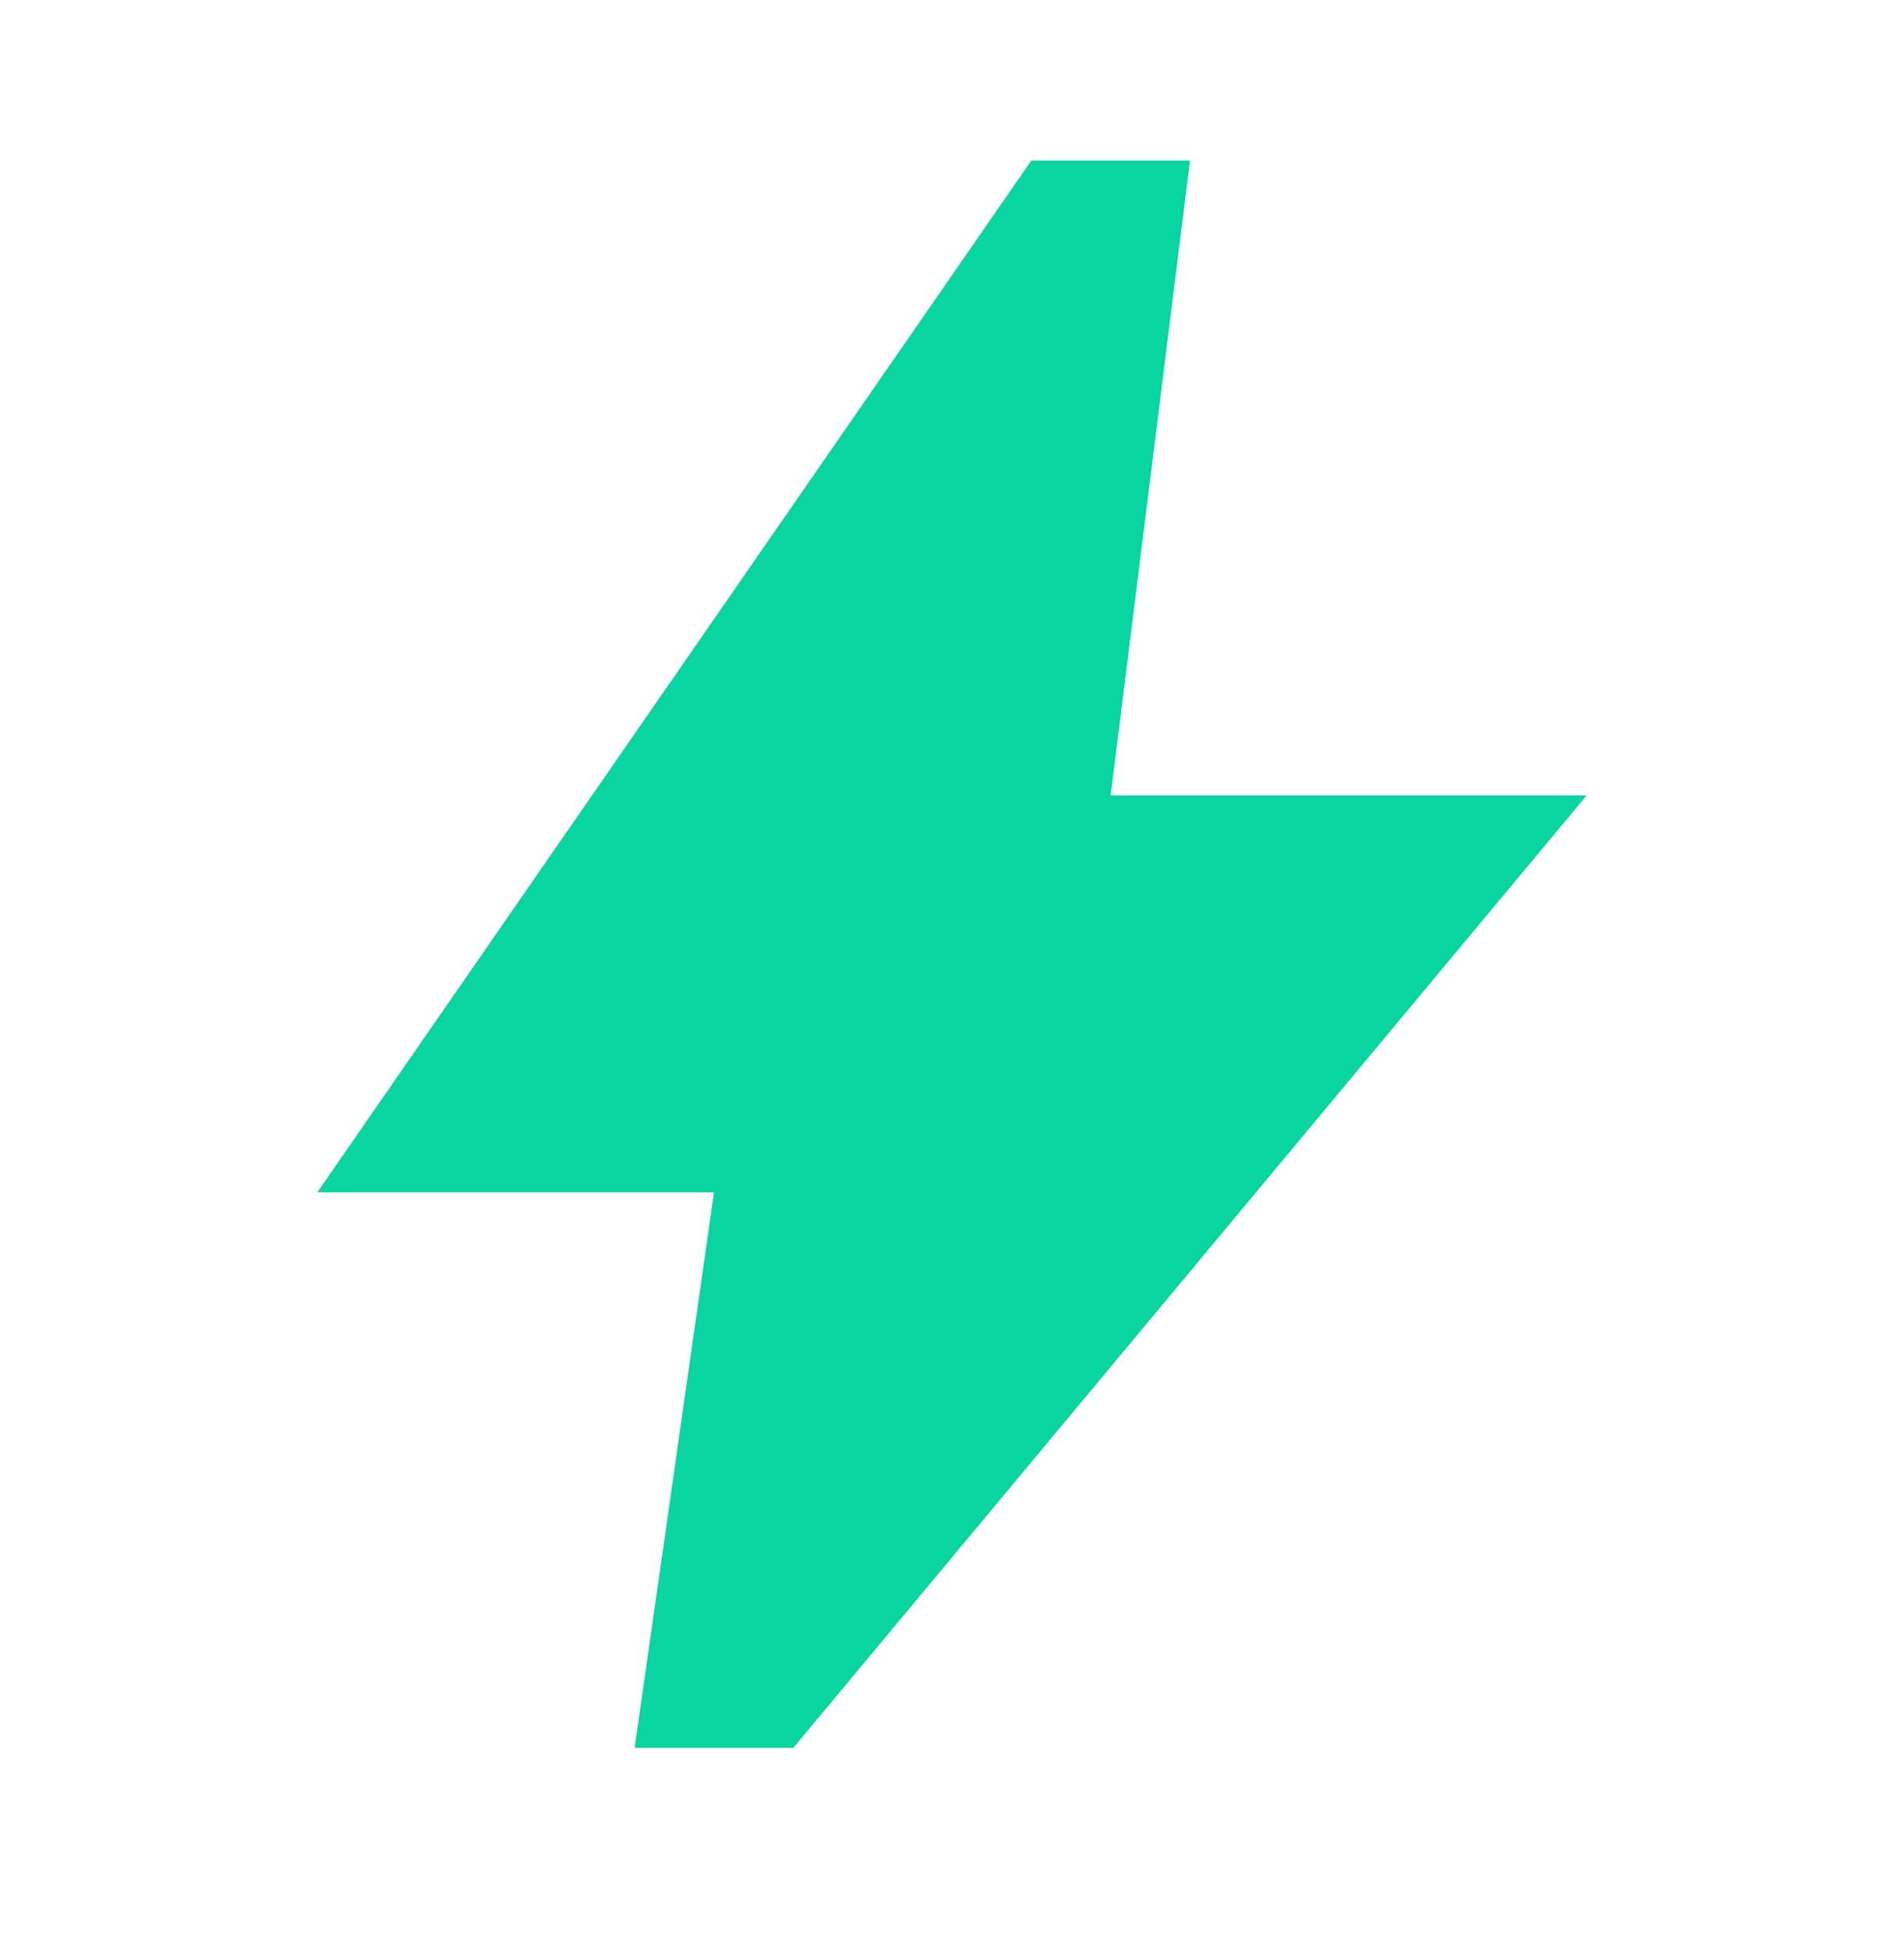 <svg xmlns="http://www.w3.org/2000/svg" width="40" height="41" viewBox="0 0 40 41" fill="none"><mask id="mask0_734_2135" style="mask-type:alpha" maskUnits="userSpaceOnUse" x="0" y="0" width="40" height="41"><rect y="0.037" width="40" height="40" fill="#D9D9D9"></rect></mask><g mask="url(#mask0_734_2135)"><path d="M13.333 36.704L15 25.038H6.667L21.667 3.371H25L23.333 16.704H33.333L16.667 36.704H13.333Z" fill="#09D5A0"></path></g></svg>